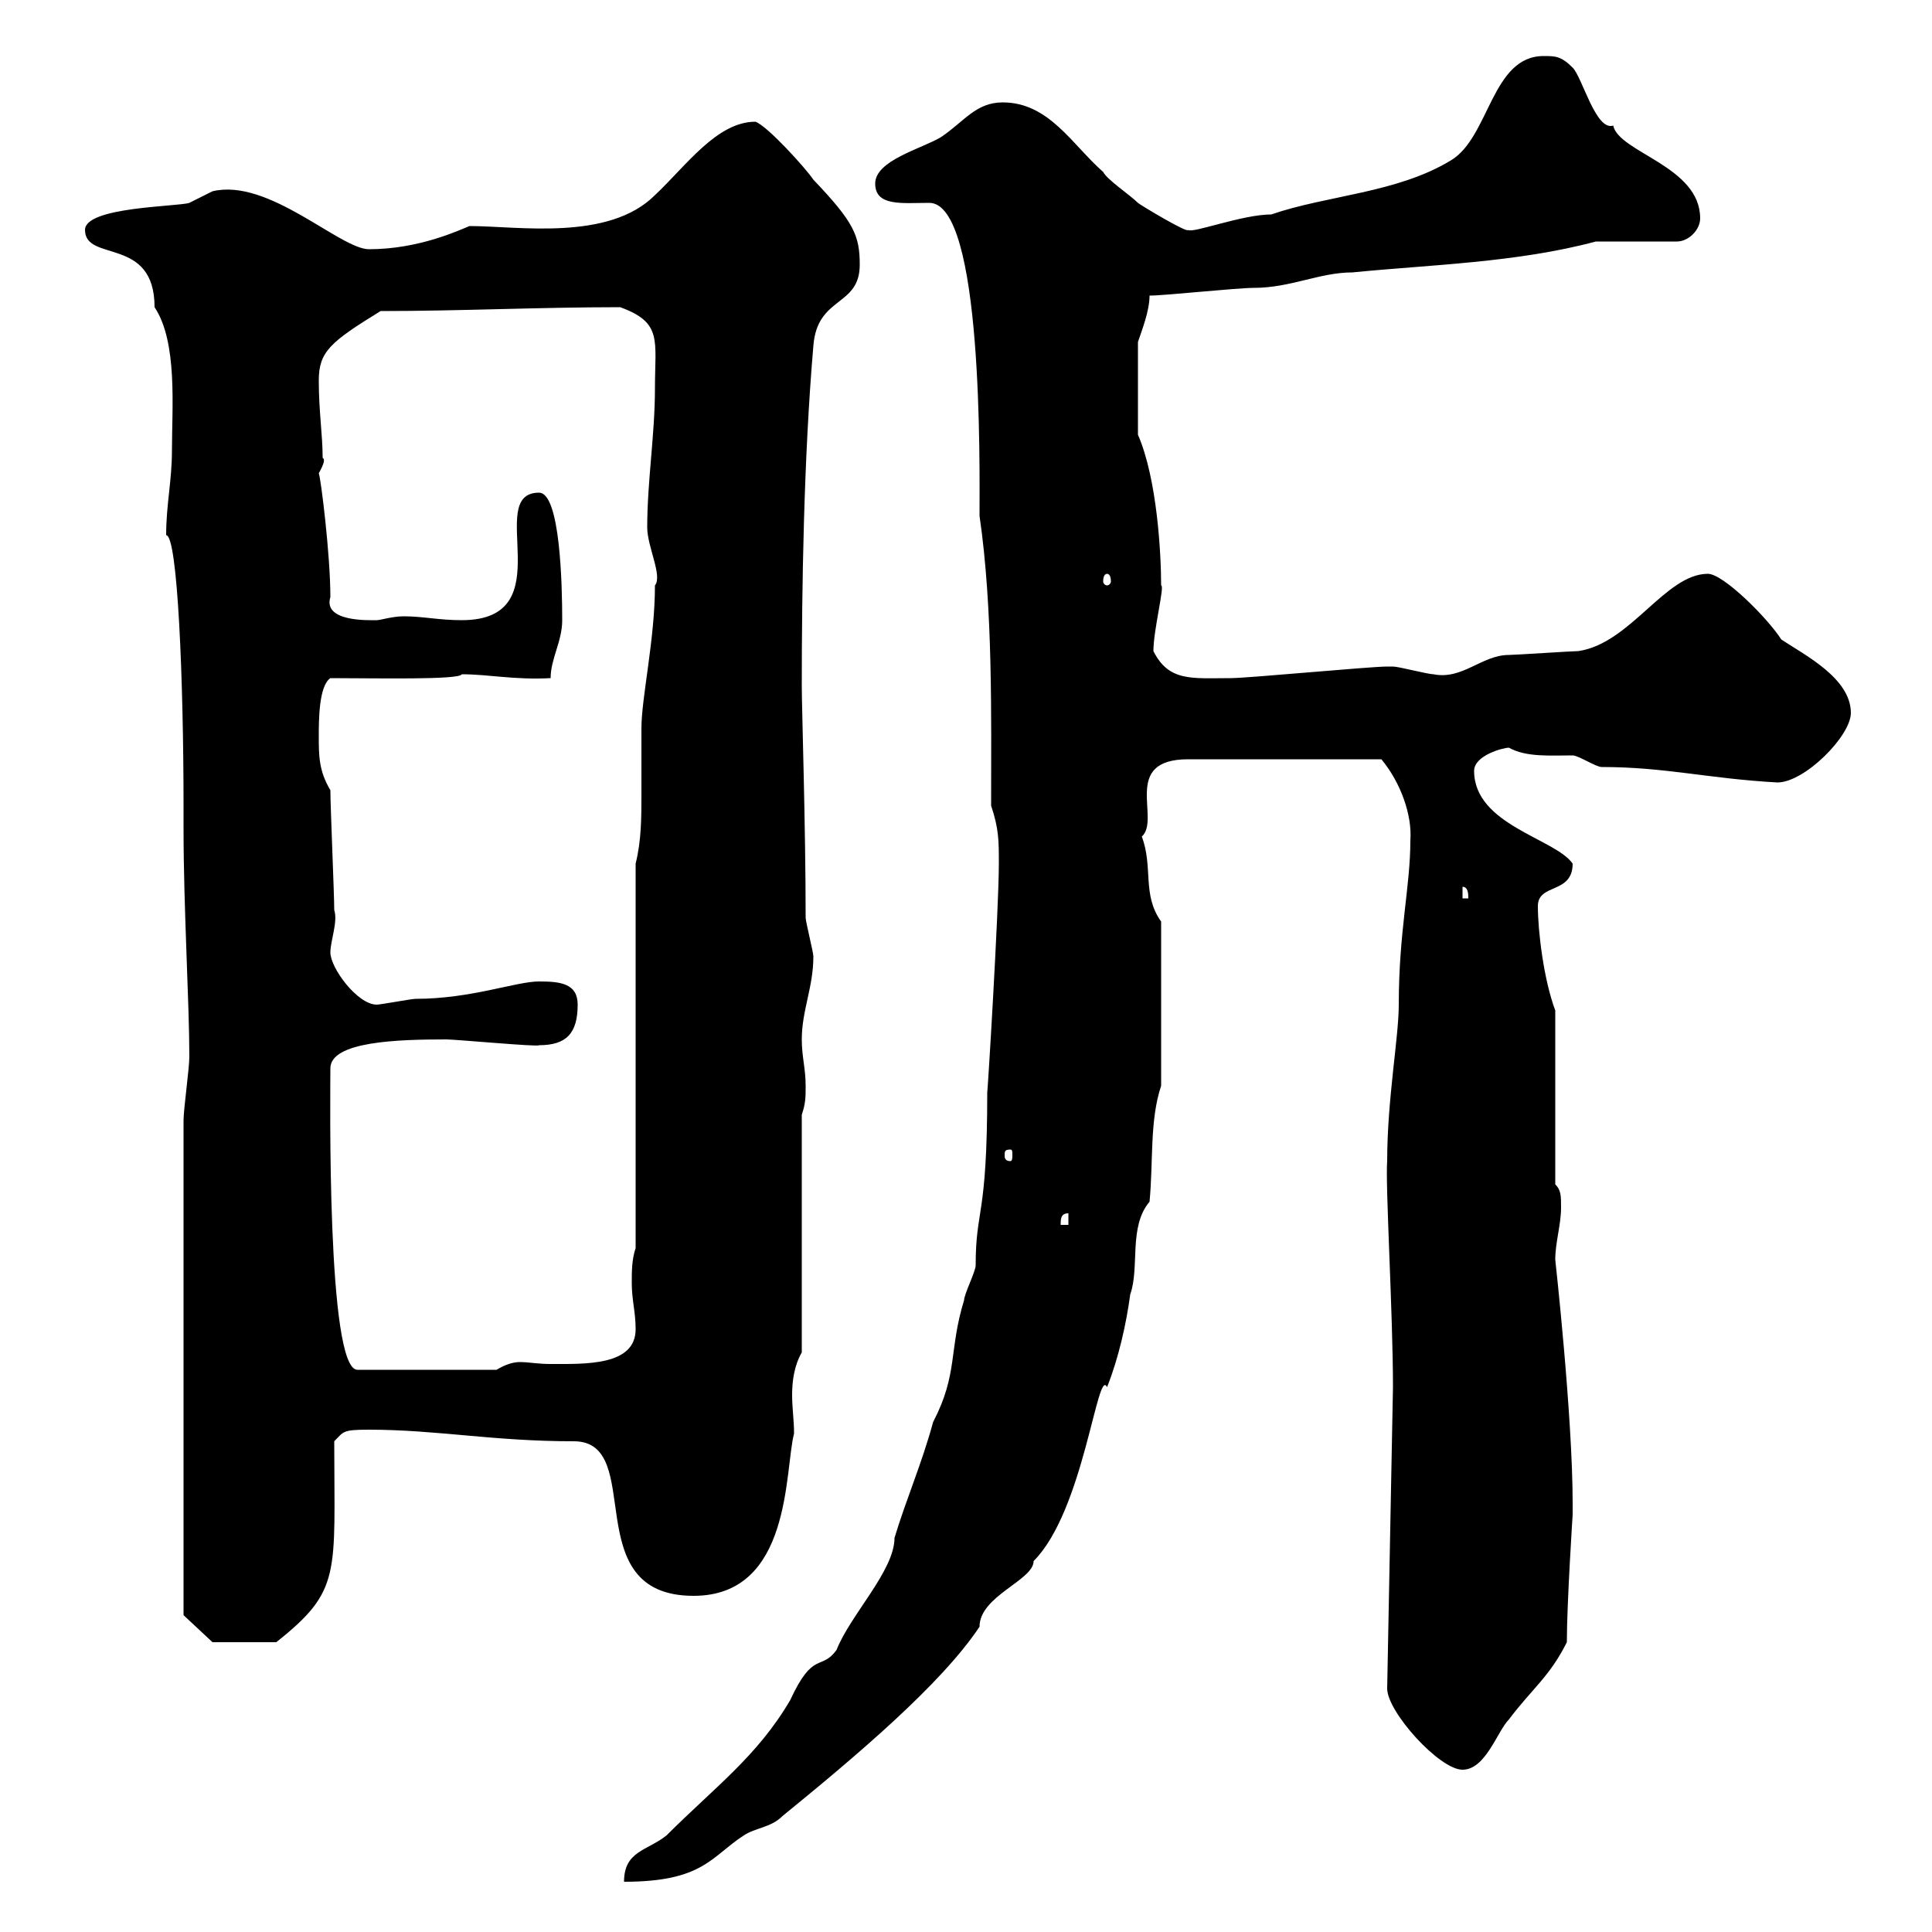 <svg xmlns="http://www.w3.org/2000/svg" xmlns:xlink="http://www.w3.org/1999/xlink" width="300" height="300"><path d="M155.10 134.10C155.10 141.30 153.30 170.70 153.30 169.50C153.30 189.30 151.50 187.50 151.50 196.50C151.50 197.40 149.70 201 149.70 201.90C147.30 209.70 148.80 213.30 144.90 220.80C143.10 227.40 140.70 232.80 138.90 238.80C138.90 243.90 132 250.80 129.90 256.20C127.50 259.50 126.30 256.20 122.70 264C117.60 272.70 111 277.50 103.50 285C100.50 287.40 96.90 287.40 96.90 292.20C109.20 292.20 110.40 288.30 115.50 285C117.30 283.80 119.70 283.80 121.50 282C132.90 272.70 146.10 261.60 152.10 252.60C152.10 247.80 160.50 245.40 160.50 242.40C168.30 234.60 170.40 212.10 171.90 215.40C173.70 210.90 174.90 205.50 175.50 201C177 196.80 175.20 190.50 178.50 186.60C179.10 180.30 178.50 174 180.30 168.60L180.30 143.10C177.30 138.90 179.10 134.70 177.30 129.90C180.30 127.20 174 117.90 184.50 117.90C189.90 117.90 201.90 117.90 214.50 117.90C217.50 121.50 219.30 126.60 219 130.50C219 137.70 217.20 144.60 217.20 156C217.20 161.10 215.40 170.70 215.40 180.30C215.10 183.90 216.30 204 216.30 215.40L215.40 262.20C215.40 265.80 223.50 274.80 227.10 274.80C230.70 274.80 232.50 268.80 234.30 267C237.90 262.20 240.60 260.40 243.30 255C243.30 249 244.20 235.20 244.20 235.20C244.20 235.20 244.20 233.40 244.20 233.40C244.20 219.90 241.50 195.60 241.50 195.60C241.50 192.90 242.40 190.20 242.40 187.50C242.40 185.70 242.40 184.80 241.50 183.90L241.50 156.90C239.70 152.10 238.80 144.60 238.80 140.70C238.80 137.10 244.20 138.90 244.20 134.10C241.50 130.20 228.90 128.10 228.90 119.70C228.90 117.30 233.40 116.10 234.30 116.10C237 117.60 240.60 117.30 244.20 117.30C245.10 117.30 247.80 119.10 248.70 119.10C258.60 119.10 265.20 120.90 276 121.50C280.20 121.50 287.40 114.30 287.40 110.70C287.40 105.30 280.20 101.70 276.60 99.30C274.50 96 267.60 89.10 265.20 89.10C258.60 89.10 253.20 99.90 245.10 101.10C244.20 101.10 235.20 101.70 234.30 101.70C230.10 101.70 227.10 105.60 222.60 104.70C221.70 104.70 217.20 103.50 216.30 103.50C215.40 103.50 215.40 103.50 215.40 103.50C212.70 103.50 193.80 105.30 191.10 105.30C185.10 105.30 181.50 105.90 179.10 101.10C179.10 97.80 180.90 90.90 180.30 90.90C180.30 86.10 179.70 74.40 176.70 67.50L176.70 53.10C177.30 51.30 178.50 48.30 178.50 45.90C180.90 45.90 192 44.70 194.70 44.70C200.40 44.70 204.90 42.30 210 42.30C222 41.10 235.50 40.80 247.80 37.50L260.40 37.50C262.20 37.50 264 35.70 264 33.90C264 25.80 251.40 23.70 250.50 19.50C247.80 20.40 245.70 12 244.20 10.50C242.40 8.70 241.50 8.70 239.70 8.70C231.60 8.70 231.30 21.30 225.30 24.90C216.90 30 206.10 30.30 197.40 33.30C192.90 33.30 185.10 36.30 184.50 35.70C184.50 36.30 177 31.80 176.70 31.50C175.50 30.30 171.90 27.90 171.30 26.70C166.50 22.50 162.90 15.90 155.70 15.90C151.50 15.90 149.70 18.90 146.10 21.30C143.10 23.10 135.90 24.90 135.90 28.50C135.90 32.10 140.10 31.50 144.30 31.50C152.70 31.50 152.10 72.60 152.10 80.10C154.20 94.50 153.90 111.30 153.90 125.10C155.10 128.70 155.10 130.50 155.10 134.10ZM28.50 250.80L33 255L42.90 255C53.10 246.90 51.90 244.50 51.90 223.80C53.40 222.30 53.10 222 57.30 222C67.80 222 76.50 223.80 89.10 223.80C100.50 223.80 89.40 247.80 107.70 247.80C123 247.80 121.80 228.30 123.30 222.60C123.30 220.50 123 218.70 123 216.60C123 214.50 123.30 212.10 124.50 210L124.50 173.10C125.10 171.30 125.10 170.40 125.10 168.60C125.10 165.90 124.50 164.10 124.50 161.40C124.50 156.90 126.30 153.30 126.30 148.50C126.30 147.90 125.10 143.10 125.10 142.50C125.10 128.10 124.50 110.10 124.50 106.50C124.50 91.50 124.80 71.10 126.30 53.70C126.90 45.90 133.50 47.70 133.50 41.10C133.50 36.60 132.60 34.50 126.30 27.90C125.10 26.10 119.10 19.50 117.30 18.90C111.30 18.90 106.50 25.80 101.70 30.30C94.50 37.50 80.40 35.10 72.90 35.10C71.40 35.70 65.10 38.70 57.30 38.70C52.80 38.70 41.70 27.60 33 29.70C33 29.70 29.40 31.50 29.40 31.50C27.60 32.10 13.20 32.10 13.20 35.70C13.20 40.80 24 36.60 24 47.70C27.60 53.10 26.70 63.30 26.70 69.90C26.70 74.70 25.80 78.30 25.80 83.10C27.60 83.10 28.50 105.90 28.50 125.10L28.50 128.70C28.50 141 29.40 155.70 29.40 164.10C29.40 165.90 28.50 172.20 28.50 174ZM51.30 165.90C51.30 161.70 61.80 161.40 69.30 161.40C70.80 161.40 83.70 162.60 83.70 162.30C87.90 162.30 89.70 160.50 89.70 156C89.70 152.70 87 152.40 83.70 152.40C80.10 152.40 73.20 155.10 64.50 155.10C63.90 155.10 59.10 156 58.50 156C55.50 156 51.30 150.30 51.30 147.90C51.30 146.10 52.50 143.10 51.90 141.30C51.90 138.90 51.30 125.10 51.30 122.70C49.50 119.70 49.50 117.30 49.50 114.30C49.50 111.90 49.50 106.50 51.30 105.30C58.20 105.30 71.40 105.60 71.70 104.70C75.90 104.70 79.80 105.60 85.50 105.30C85.50 102.30 87.30 99.60 87.30 96.30C87.30 90.90 87 76.50 83.70 76.50C75 76.50 87.60 96.30 71.70 96.30C68.10 96.30 65.70 95.70 62.70 95.70C60.90 95.70 59.10 96.30 58.50 96.30C57.30 96.30 50.10 96.60 51.30 92.70C51.30 86.10 49.80 74.10 49.50 73.50C49.80 72.90 50.70 71.40 50.10 71.10C50.10 67.50 49.50 63.90 49.50 59.10C49.50 54.60 51.30 53.10 59.10 48.30C71.40 48.30 83.70 47.70 96.30 47.70C102.90 50.10 101.70 52.80 101.70 60.30C101.70 67.50 100.50 74.70 100.50 81.90C100.50 84.90 102.90 89.40 101.70 90.90C101.70 99.30 99.60 108.30 99.60 113.10C99.60 116.70 99.60 120 99.60 123.30C99.60 126.90 99.60 130.50 98.70 134.10L98.70 193.80C98.10 195.60 98.10 197.40 98.10 199.20C98.10 201.90 98.70 203.70 98.70 206.40C98.70 212.10 90.90 211.80 85.50 211.80C83.40 211.80 82.20 211.50 80.70 211.50C79.80 211.50 78.60 211.80 77.10 212.70L55.50 212.70C50.70 212.70 51.30 169.50 51.30 165.90ZM165.90 188.40L165.90 190.20L164.70 190.20C164.70 189.30 164.70 188.40 165.90 188.40ZM156.90 178.50C157.20 178.50 157.20 178.80 157.20 179.40C157.20 179.70 157.20 180.30 156.90 180.30C156 180.30 156 179.70 156 179.40C156 178.80 156 178.50 156.90 178.50ZM227.10 137.70C228 137.70 228 138.90 228 139.50L227.10 139.50ZM45.90 134.10L46.50 139.50L46.50 135.30ZM171.90 89.10C172.20 89.10 172.50 89.40 172.50 90.30C172.50 90.60 172.20 90.90 171.90 90.90C171.60 90.90 171.30 90.60 171.30 90.30C171.30 89.40 171.60 89.10 171.90 89.10Z"/></svg>